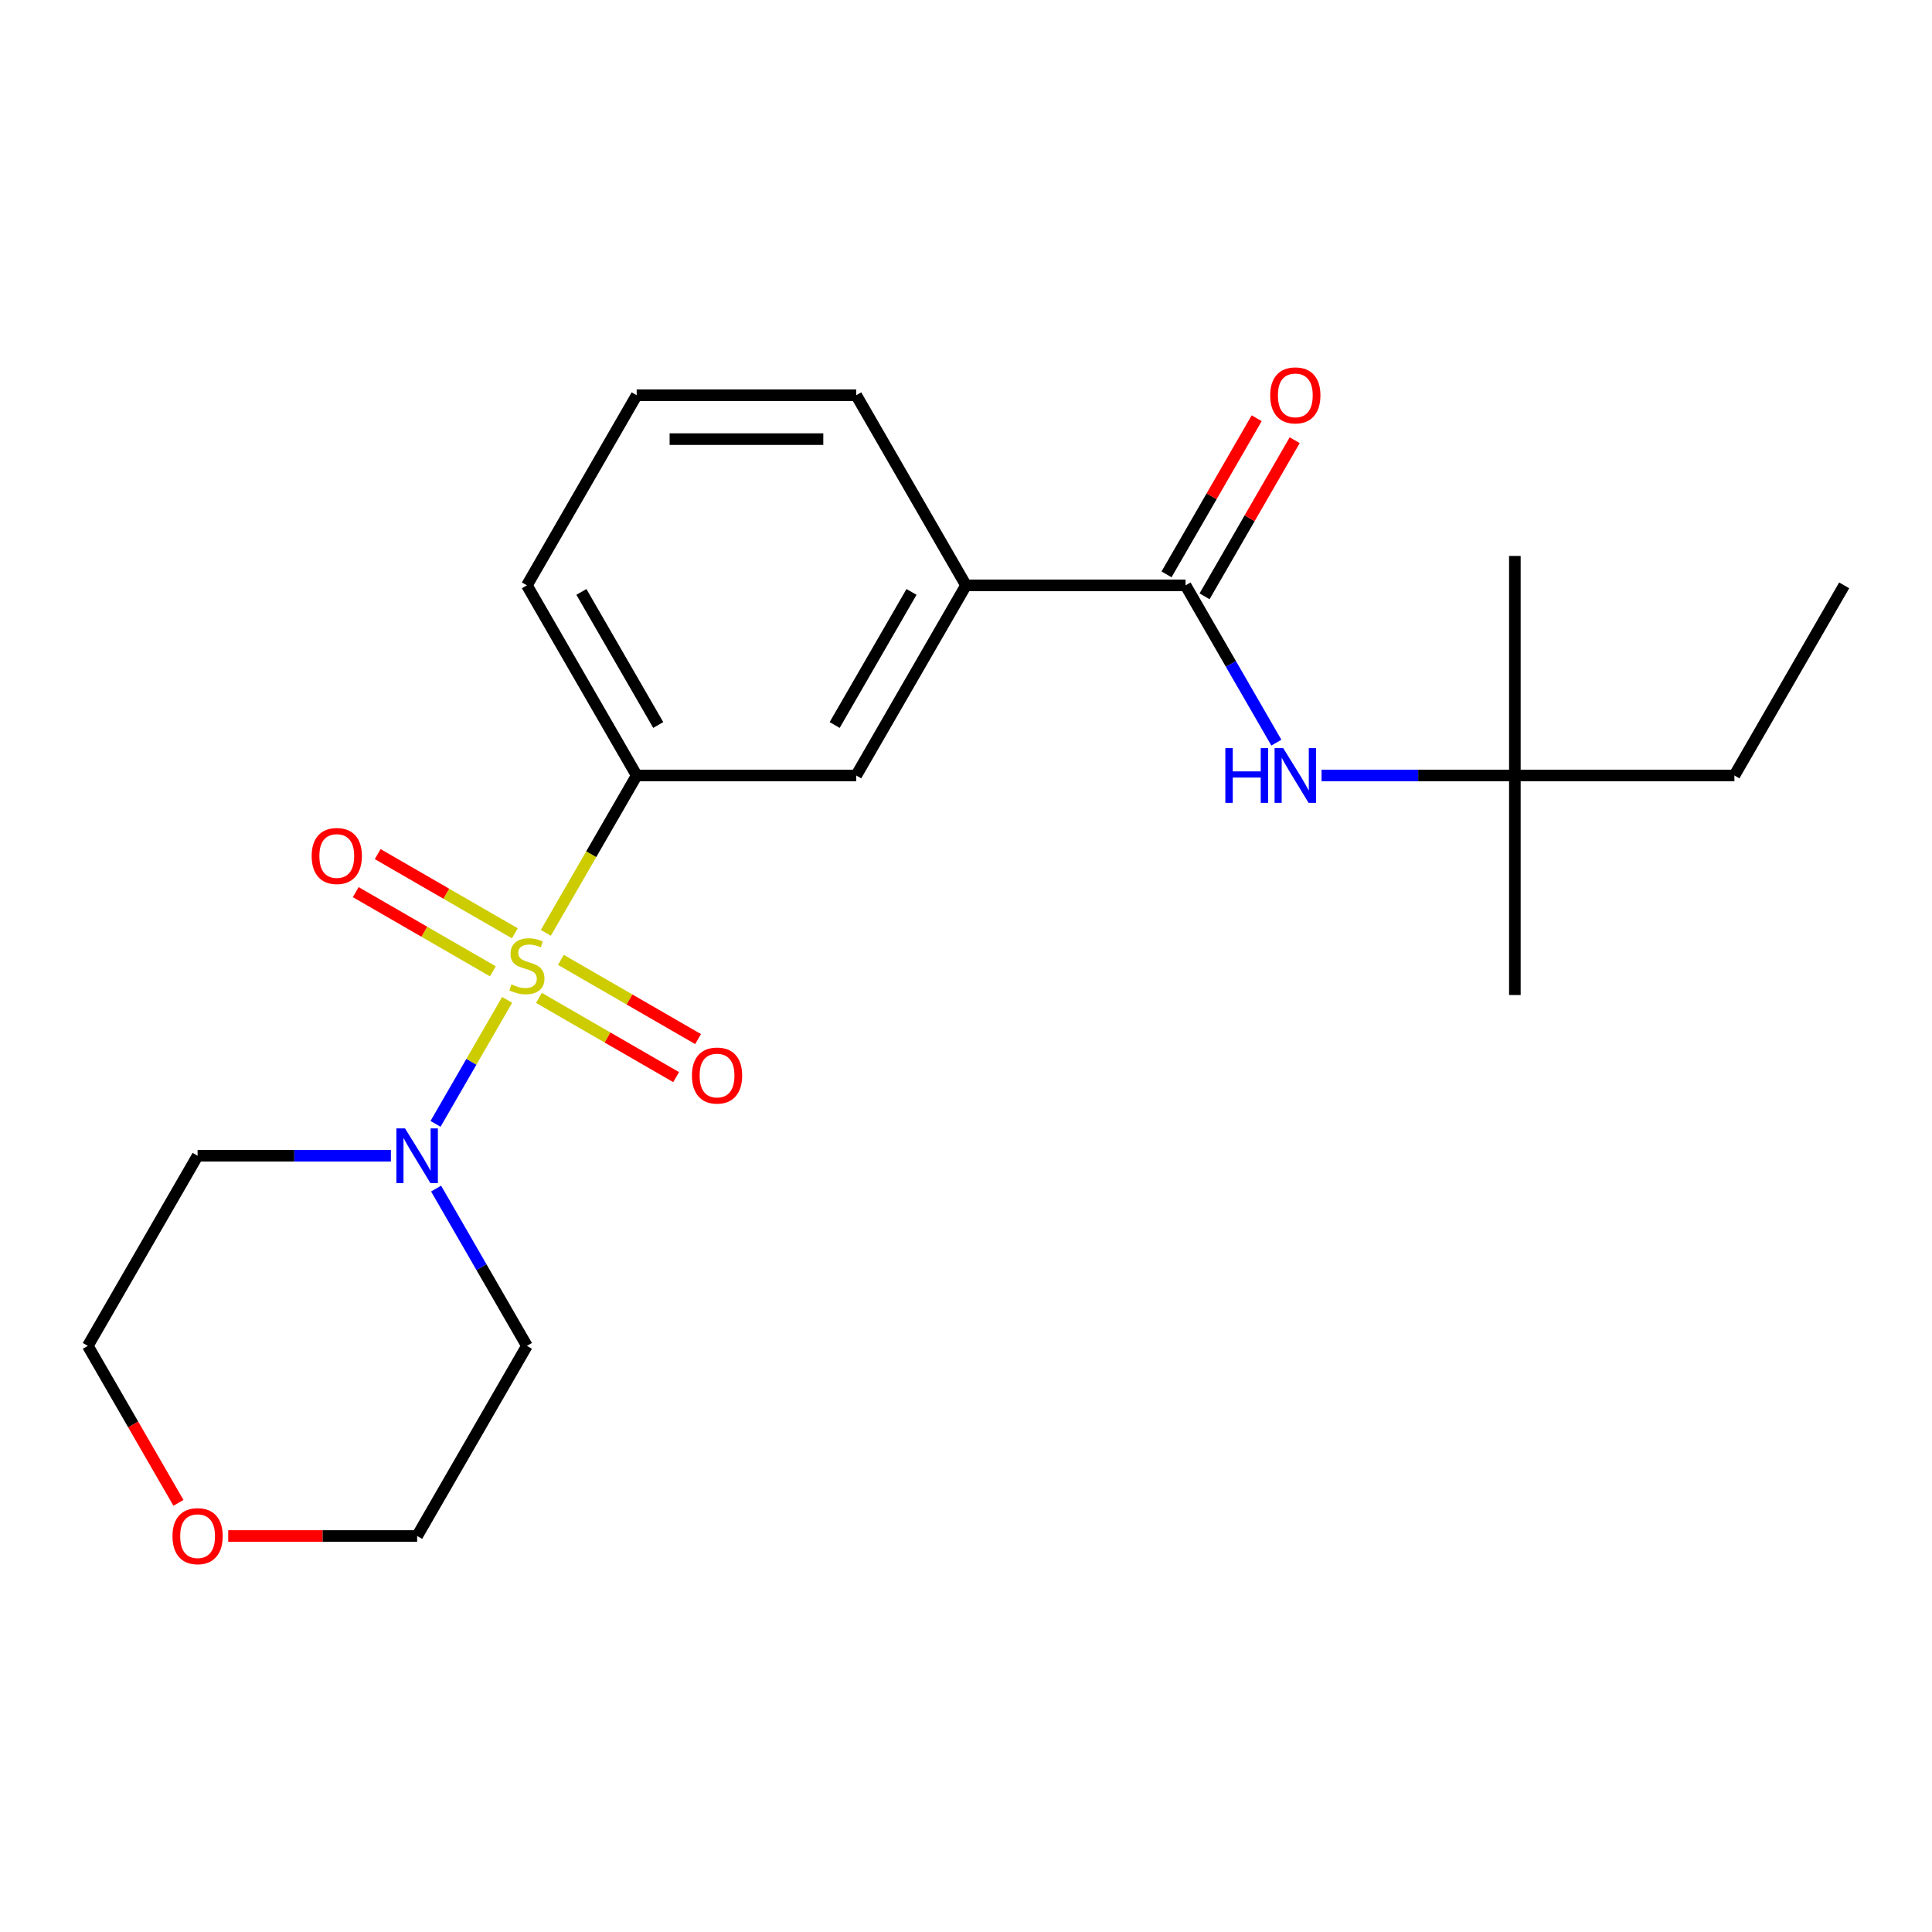 <?xml version='1.0' encoding='iso-8859-1'?>
<svg version='1.1' baseProfile='full'
              xmlns='http://www.w3.org/2000/svg'
                      xmlns:rdkit='http://www.rdkit.org/xml'
                      xmlns:xlink='http://www.w3.org/1999/xlink'
                  xml:space='preserve'
width='1000px' height='1000px' viewBox='0 0 1000 1000'>
<!-- END OF HEADER -->
<rect style='opacity:1.0;fill:#FFFFFF;stroke:none' width='1000' height='1000' x='0' y='0'> </rect>
<path class='bond-0' d='M 262.496,517.521 L 243.963,549.622' style='fill:none;fill-rule:evenodd;stroke:#CCCC00;stroke-width:6px;stroke-linecap:butt;stroke-linejoin:miter;stroke-opacity:1' />
<path class='bond-0' d='M 243.963,549.622 L 225.429,581.723' style='fill:none;fill-rule:evenodd;stroke:#0000FF;stroke-width:6px;stroke-linecap:butt;stroke-linejoin:miter;stroke-opacity:1' />
<path class='bond-1' d='M 282.52,482.839 L 306.033,442.114' style='fill:none;fill-rule:evenodd;stroke:#CCCC00;stroke-width:6px;stroke-linecap:butt;stroke-linejoin:miter;stroke-opacity:1' />
<path class='bond-1' d='M 306.033,442.114 L 329.545,401.388' style='fill:none;fill-rule:evenodd;stroke:#000000;stroke-width:6px;stroke-linecap:butt;stroke-linejoin:miter;stroke-opacity:1' />
<path class='bond-6' d='M 266.488,483.076 L 230.991,462.582' style='fill:none;fill-rule:evenodd;stroke:#CCCC00;stroke-width:6px;stroke-linecap:butt;stroke-linejoin:miter;stroke-opacity:1' />
<path class='bond-6' d='M 230.991,462.582 L 195.494,442.088' style='fill:none;fill-rule:evenodd;stroke:#FF0000;stroke-width:6px;stroke-linecap:butt;stroke-linejoin:miter;stroke-opacity:1' />
<path class='bond-6' d='M 255.125,502.759 L 219.627,482.264' style='fill:none;fill-rule:evenodd;stroke:#CCCC00;stroke-width:6px;stroke-linecap:butt;stroke-linejoin:miter;stroke-opacity:1' />
<path class='bond-6' d='M 219.627,482.264 L 184.13,461.77' style='fill:none;fill-rule:evenodd;stroke:#FF0000;stroke-width:6px;stroke-linecap:butt;stroke-linejoin:miter;stroke-opacity:1' />
<path class='bond-7' d='M 278.966,516.524 L 314.464,537.018' style='fill:none;fill-rule:evenodd;stroke:#CCCC00;stroke-width:6px;stroke-linecap:butt;stroke-linejoin:miter;stroke-opacity:1' />
<path class='bond-7' d='M 314.464,537.018 L 349.961,557.512' style='fill:none;fill-rule:evenodd;stroke:#FF0000;stroke-width:6px;stroke-linecap:butt;stroke-linejoin:miter;stroke-opacity:1' />
<path class='bond-7' d='M 290.33,496.841 L 325.827,517.336' style='fill:none;fill-rule:evenodd;stroke:#CCCC00;stroke-width:6px;stroke-linecap:butt;stroke-linejoin:miter;stroke-opacity:1' />
<path class='bond-7' d='M 325.827,517.336 L 361.324,537.83' style='fill:none;fill-rule:evenodd;stroke:#FF0000;stroke-width:6px;stroke-linecap:butt;stroke-linejoin:miter;stroke-opacity:1' />
<path class='bond-11' d='M 225.725,615.213 L 249.226,655.918' style='fill:none;fill-rule:evenodd;stroke:#0000FF;stroke-width:6px;stroke-linecap:butt;stroke-linejoin:miter;stroke-opacity:1' />
<path class='bond-11' d='M 249.226,655.918 L 272.727,696.624' style='fill:none;fill-rule:evenodd;stroke:#000000;stroke-width:6px;stroke-linecap:butt;stroke-linejoin:miter;stroke-opacity:1' />
<path class='bond-12' d='M 202.328,598.212 L 152.3,598.212' style='fill:none;fill-rule:evenodd;stroke:#0000FF;stroke-width:6px;stroke-linecap:butt;stroke-linejoin:miter;stroke-opacity:1' />
<path class='bond-12' d='M 152.3,598.212 L 102.273,598.212' style='fill:none;fill-rule:evenodd;stroke:#000000;stroke-width:6px;stroke-linecap:butt;stroke-linejoin:miter;stroke-opacity:1' />
<path class='bond-5' d='M 329.545,401.388 L 443.182,401.388' style='fill:none;fill-rule:evenodd;stroke:#000000;stroke-width:6px;stroke-linecap:butt;stroke-linejoin:miter;stroke-opacity:1' />
<path class='bond-13' d='M 329.545,401.388 L 272.727,302.976' style='fill:none;fill-rule:evenodd;stroke:#000000;stroke-width:6px;stroke-linecap:butt;stroke-linejoin:miter;stroke-opacity:1' />
<path class='bond-13' d='M 340.705,375.263 L 300.932,306.374' style='fill:none;fill-rule:evenodd;stroke:#000000;stroke-width:6px;stroke-linecap:butt;stroke-linejoin:miter;stroke-opacity:1' />
<path class='bond-2' d='M 613.636,302.976 L 500,302.976' style='fill:none;fill-rule:evenodd;stroke:#000000;stroke-width:6px;stroke-linecap:butt;stroke-linejoin:miter;stroke-opacity:1' />
<path class='bond-3' d='M 613.636,302.976 L 637.138,343.682' style='fill:none;fill-rule:evenodd;stroke:#000000;stroke-width:6px;stroke-linecap:butt;stroke-linejoin:miter;stroke-opacity:1' />
<path class='bond-3' d='M 637.138,343.682 L 660.639,384.387' style='fill:none;fill-rule:evenodd;stroke:#0000FF;stroke-width:6px;stroke-linecap:butt;stroke-linejoin:miter;stroke-opacity:1' />
<path class='bond-8' d='M 623.478,308.658 L 646.806,268.252' style='fill:none;fill-rule:evenodd;stroke:#000000;stroke-width:6px;stroke-linecap:butt;stroke-linejoin:miter;stroke-opacity:1' />
<path class='bond-8' d='M 646.806,268.252 L 670.134,227.847' style='fill:none;fill-rule:evenodd;stroke:#FF0000;stroke-width:6px;stroke-linecap:butt;stroke-linejoin:miter;stroke-opacity:1' />
<path class='bond-8' d='M 603.795,297.294 L 627.123,256.889' style='fill:none;fill-rule:evenodd;stroke:#000000;stroke-width:6px;stroke-linecap:butt;stroke-linejoin:miter;stroke-opacity:1' />
<path class='bond-8' d='M 627.123,256.889 L 650.451,216.483' style='fill:none;fill-rule:evenodd;stroke:#FF0000;stroke-width:6px;stroke-linecap:butt;stroke-linejoin:miter;stroke-opacity:1' />
<path class='bond-9' d='M 684.035,401.388 L 734.063,401.388' style='fill:none;fill-rule:evenodd;stroke:#0000FF;stroke-width:6px;stroke-linecap:butt;stroke-linejoin:miter;stroke-opacity:1' />
<path class='bond-9' d='M 734.063,401.388 L 784.091,401.388' style='fill:none;fill-rule:evenodd;stroke:#000000;stroke-width:6px;stroke-linecap:butt;stroke-linejoin:miter;stroke-opacity:1' />
<path class='bond-4' d='M 500,302.976 L 443.182,401.388' style='fill:none;fill-rule:evenodd;stroke:#000000;stroke-width:6px;stroke-linecap:butt;stroke-linejoin:miter;stroke-opacity:1' />
<path class='bond-4' d='M 471.795,306.374 L 432.022,375.263' style='fill:none;fill-rule:evenodd;stroke:#000000;stroke-width:6px;stroke-linecap:butt;stroke-linejoin:miter;stroke-opacity:1' />
<path class='bond-23' d='M 500,302.976 L 443.182,204.564' style='fill:none;fill-rule:evenodd;stroke:#000000;stroke-width:6px;stroke-linecap:butt;stroke-linejoin:miter;stroke-opacity:1' />
<path class='bond-18' d='M 784.091,401.388 L 897.727,401.388' style='fill:none;fill-rule:evenodd;stroke:#000000;stroke-width:6px;stroke-linecap:butt;stroke-linejoin:miter;stroke-opacity:1' />
<path class='bond-19' d='M 784.091,401.388 L 784.091,515.024' style='fill:none;fill-rule:evenodd;stroke:#000000;stroke-width:6px;stroke-linecap:butt;stroke-linejoin:miter;stroke-opacity:1' />
<path class='bond-20' d='M 784.091,401.388 L 784.091,287.752' style='fill:none;fill-rule:evenodd;stroke:#000000;stroke-width:6px;stroke-linecap:butt;stroke-linejoin:miter;stroke-opacity:1' />
<path class='bond-10' d='M 92.365,777.875 L 68.91,737.249' style='fill:none;fill-rule:evenodd;stroke:#FF0000;stroke-width:6px;stroke-linecap:butt;stroke-linejoin:miter;stroke-opacity:1' />
<path class='bond-10' d='M 68.91,737.249 L 45.455,696.624' style='fill:none;fill-rule:evenodd;stroke:#000000;stroke-width:6px;stroke-linecap:butt;stroke-linejoin:miter;stroke-opacity:1' />
<path class='bond-22' d='M 118.114,795.036 L 167.011,795.036' style='fill:none;fill-rule:evenodd;stroke:#FF0000;stroke-width:6px;stroke-linecap:butt;stroke-linejoin:miter;stroke-opacity:1' />
<path class='bond-22' d='M 167.011,795.036 L 215.909,795.036' style='fill:none;fill-rule:evenodd;stroke:#000000;stroke-width:6px;stroke-linecap:butt;stroke-linejoin:miter;stroke-opacity:1' />
<path class='bond-16' d='M 272.727,696.624 L 215.909,795.036' style='fill:none;fill-rule:evenodd;stroke:#000000;stroke-width:6px;stroke-linecap:butt;stroke-linejoin:miter;stroke-opacity:1' />
<path class='bond-15' d='M 102.273,598.212 L 45.455,696.624' style='fill:none;fill-rule:evenodd;stroke:#000000;stroke-width:6px;stroke-linecap:butt;stroke-linejoin:miter;stroke-opacity:1' />
<path class='bond-17' d='M 272.727,302.976 L 329.545,204.564' style='fill:none;fill-rule:evenodd;stroke:#000000;stroke-width:6px;stroke-linecap:butt;stroke-linejoin:miter;stroke-opacity:1' />
<path class='bond-14' d='M 443.182,204.564 L 329.545,204.564' style='fill:none;fill-rule:evenodd;stroke:#000000;stroke-width:6px;stroke-linecap:butt;stroke-linejoin:miter;stroke-opacity:1' />
<path class='bond-14' d='M 426.136,227.291 L 346.591,227.291' style='fill:none;fill-rule:evenodd;stroke:#000000;stroke-width:6px;stroke-linecap:butt;stroke-linejoin:miter;stroke-opacity:1' />
<path class='bond-21' d='M 897.727,401.388 L 954.545,302.976' style='fill:none;fill-rule:evenodd;stroke:#000000;stroke-width:6px;stroke-linecap:butt;stroke-linejoin:miter;stroke-opacity:1' />
<path  class='atom-0' d='M 264.727 509.52
Q 265.047 509.64, 266.367 510.2
Q 267.687 510.76, 269.127 511.12
Q 270.607 511.44, 272.047 511.44
Q 274.727 511.44, 276.287 510.16
Q 277.847 508.84, 277.847 506.56
Q 277.847 505, 277.047 504.04
Q 276.287 503.08, 275.087 502.56
Q 273.887 502.04, 271.887 501.44
Q 269.367 500.68, 267.847 499.96
Q 266.367 499.24, 265.287 497.72
Q 264.247 496.2, 264.247 493.64
Q 264.247 490.08, 266.647 487.88
Q 269.087 485.68, 273.887 485.68
Q 277.167 485.68, 280.887 487.24
L 279.967 490.32
Q 276.567 488.92, 274.007 488.92
Q 271.247 488.92, 269.727 490.08
Q 268.207 491.2, 268.247 493.16
Q 268.247 494.68, 269.007 495.6
Q 269.807 496.52, 270.927 497.04
Q 272.087 497.56, 274.007 498.16
Q 276.567 498.96, 278.087 499.76
Q 279.607 500.56, 280.687 502.2
Q 281.807 503.8, 281.807 506.56
Q 281.807 510.48, 279.167 512.6
Q 276.567 514.68, 272.207 514.68
Q 269.687 514.68, 267.767 514.12
Q 265.887 513.6, 263.647 512.68
L 264.727 509.52
' fill='#CCCC00'/>
<path  class='atom-1' d='M 209.649 584.052
L 218.929 599.052
Q 219.849 600.532, 221.329 603.212
Q 222.809 605.892, 222.889 606.052
L 222.889 584.052
L 226.649 584.052
L 226.649 612.372
L 222.769 612.372
L 212.809 595.972
Q 211.649 594.052, 210.409 591.852
Q 209.209 589.652, 208.849 588.972
L 208.849 612.372
L 205.169 612.372
L 205.169 584.052
L 209.649 584.052
' fill='#0000FF'/>
<path  class='atom-4' d='M 634.235 387.228
L 638.075 387.228
L 638.075 399.268
L 652.555 399.268
L 652.555 387.228
L 656.395 387.228
L 656.395 415.548
L 652.555 415.548
L 652.555 402.468
L 638.075 402.468
L 638.075 415.548
L 634.235 415.548
L 634.235 387.228
' fill='#0000FF'/>
<path  class='atom-4' d='M 664.195 387.228
L 673.475 402.228
Q 674.395 403.708, 675.875 406.388
Q 677.355 409.068, 677.435 409.228
L 677.435 387.228
L 681.195 387.228
L 681.195 415.548
L 677.315 415.548
L 667.355 399.148
Q 666.195 397.228, 664.955 395.028
Q 663.755 392.828, 663.395 392.148
L 663.395 415.548
L 659.715 415.548
L 659.715 387.228
L 664.195 387.228
' fill='#0000FF'/>
<path  class='atom-7' d='M 161.315 443.062
Q 161.315 436.262, 164.675 432.462
Q 168.035 428.662, 174.315 428.662
Q 180.595 428.662, 183.955 432.462
Q 187.315 436.262, 187.315 443.062
Q 187.315 449.942, 183.915 453.862
Q 180.515 457.742, 174.315 457.742
Q 168.075 457.742, 164.675 453.862
Q 161.315 449.982, 161.315 443.062
M 174.315 454.542
Q 178.635 454.542, 180.955 451.662
Q 183.315 448.742, 183.315 443.062
Q 183.315 437.502, 180.955 434.702
Q 178.635 431.862, 174.315 431.862
Q 169.995 431.862, 167.635 434.662
Q 165.315 437.462, 165.315 443.062
Q 165.315 448.782, 167.635 451.662
Q 169.995 454.542, 174.315 454.542
' fill='#FF0000'/>
<path  class='atom-8' d='M 358.139 556.698
Q 358.139 549.898, 361.499 546.098
Q 364.859 542.298, 371.139 542.298
Q 377.419 542.298, 380.779 546.098
Q 384.139 549.898, 384.139 556.698
Q 384.139 563.578, 380.739 567.498
Q 377.339 571.378, 371.139 571.378
Q 364.899 571.378, 361.499 567.498
Q 358.139 563.618, 358.139 556.698
M 371.139 568.178
Q 375.459 568.178, 377.779 565.298
Q 380.139 562.378, 380.139 556.698
Q 380.139 551.138, 377.779 548.338
Q 375.459 545.498, 371.139 545.498
Q 366.819 545.498, 364.459 548.298
Q 362.139 551.098, 362.139 556.698
Q 362.139 562.418, 364.459 565.298
Q 366.819 568.178, 371.139 568.178
' fill='#FF0000'/>
<path  class='atom-9' d='M 657.455 204.644
Q 657.455 197.844, 660.815 194.044
Q 664.175 190.244, 670.455 190.244
Q 676.735 190.244, 680.095 194.044
Q 683.455 197.844, 683.455 204.644
Q 683.455 211.524, 680.055 215.444
Q 676.655 219.324, 670.455 219.324
Q 664.215 219.324, 660.815 215.444
Q 657.455 211.564, 657.455 204.644
M 670.455 216.124
Q 674.775 216.124, 677.095 213.244
Q 679.455 210.324, 679.455 204.644
Q 679.455 199.084, 677.095 196.284
Q 674.775 193.444, 670.455 193.444
Q 666.135 193.444, 663.775 196.244
Q 661.455 199.044, 661.455 204.644
Q 661.455 210.364, 663.775 213.244
Q 666.135 216.124, 670.455 216.124
' fill='#FF0000'/>
<path  class='atom-11' d='M 89.273 795.116
Q 89.273 788.316, 92.633 784.516
Q 95.993 780.716, 102.273 780.716
Q 108.553 780.716, 111.913 784.516
Q 115.273 788.316, 115.273 795.116
Q 115.273 801.996, 111.873 805.916
Q 108.473 809.796, 102.273 809.796
Q 96.033 809.796, 92.633 805.916
Q 89.273 802.036, 89.273 795.116
M 102.273 806.596
Q 106.593 806.596, 108.913 803.716
Q 111.273 800.796, 111.273 795.116
Q 111.273 789.556, 108.913 786.756
Q 106.593 783.916, 102.273 783.916
Q 97.953 783.916, 95.593 786.716
Q 93.273 789.516, 93.273 795.116
Q 93.273 800.836, 95.593 803.716
Q 97.953 806.596, 102.273 806.596
' fill='#FF0000'/>
</svg>
